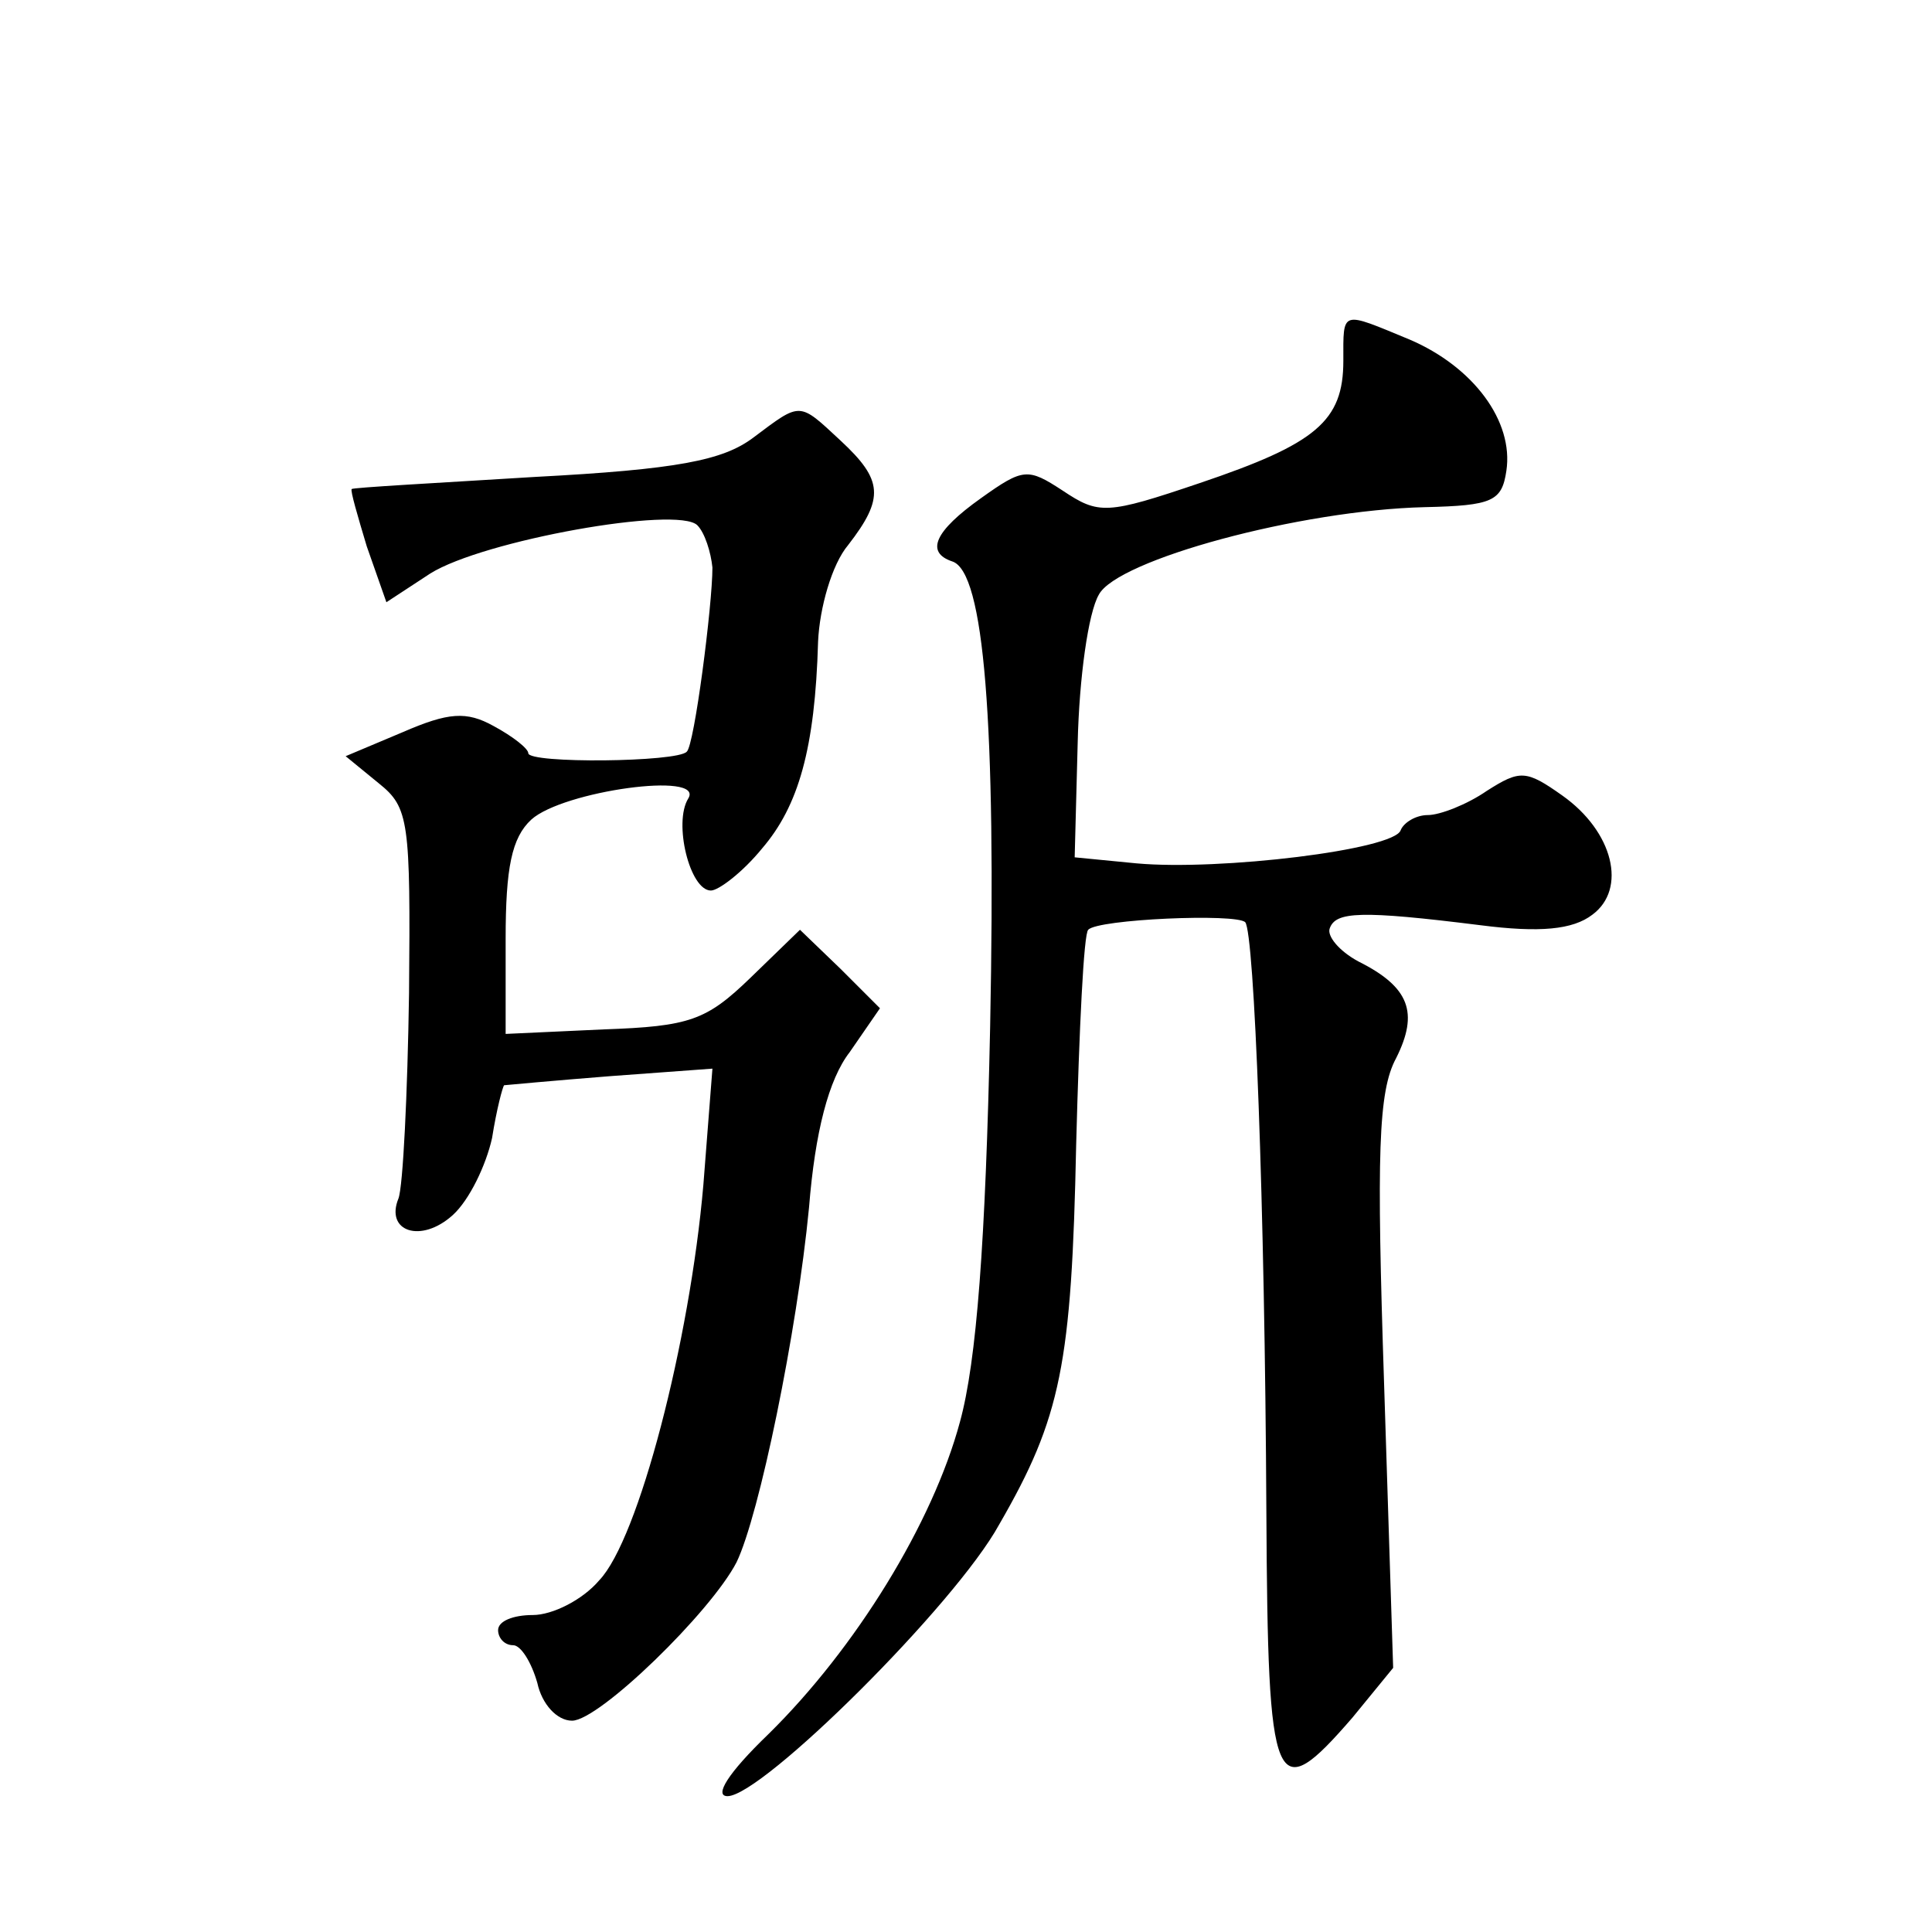 <?xml version="1.0" standalone="no"?>
<!DOCTYPE svg PUBLIC "-//W3C//DTD SVG 20010904//EN"
 "http://www.w3.org/TR/2001/REC-SVG-20010904/DTD/svg10.dtd">
<svg version="1.0" xmlns="http://www.w3.org/2000/svg"
 width="128pt" height="128pt" viewBox="0 0 128 128"
 preserveAspectRatio="xMidYMid meet">
<g transform="translate(0,128) scale(0.1,-0.1)"
fill="#0" stroke="none">
<path d="M890 1041 c0 -40 -18 -55 -95 -81 -62 -21 -67 -21 -91 -5 -23 15 -26 15
-54 -5 -31 -22 -37 -36 -19 -42 21 -7 29 -106 25 -308 -3 -143 -9 -222 -20 -262
-18 -67 -69 -150 -127 -207 -27 -26 -36 -41 -27 -41 23 0 151 127 180 180 41 71
48 106 51 252 2 76 5 140 8 142 6 7 98 11 104 5 6 -7 13 -186 14 -391 1 -186 5
-196 57 -136 l27 33 -6 188 c-5 152 -4 194 8 216 15 30 9 47 -25 64 -13 7 -21 17
-19 22 4 11 20 12 100 2 39 -5 61 -3 74 7 23 17 14 55 -20 79 -24 17 -28 17 -50
3 -13 -9 -31 -16 -39 -16 -8 0 -16 -5 -18 -10 -4 -13 -120 -27 -175 -22 l-41 4
2 76 c1 43 7 86 14 98 12 23 133 56 216 58 45 1 51 4 54 24 5 33 -22 69 -64 87
-46 19 -44 20 -44 -14z M499 990 c-20 -15 -50 -21 -145 -26 -65 -4 -120 -7 -121
-8 -1 -1 4 -18 10 -38 l13 -37 29 19 c35 22 164 45 177 32 5 -5 9 -18 10 -28 0
-25 -12 -118 -17 -122 -6 -7 -105 -8 -105 -1 0 3 -10 11 -23 18 -18 10 -30 9 -60
-4 l-38 -16 22 -18 c20 -16 21 -25 20 -139 -1 -67 -4 -128 -7 -136 -9 -22 15 -30
36 -11 11 10 22 33 26 51 3 19 7 34 8 35 0 0 32 3 70 6 l68 5 -6 -77 c-9 -104 -43
-235 -69 -262 -11 -13 -31 -23 -44 -23 -13 0 -23 -4 -23 -10 0 -5 4 -10 10 -10
5 0 12 -11 16 -25 3 -14 13 -25 23 -25 18 0 92 72 109 105 15 31 40 152 48 235
4 50 13 85 27 103 l20 29 -26 26 -27 26 -33 -32 c-29 -28 -40 -32 -97 -34 l-65
-3 0 63 c0 47 4 67 17 79 21 19 115 32 104 14 -10 -16 1 -61 15 -61 5 0 21 12 34
28 24 28 35 66 37 137 1 22 9 51 20 64 24 31 23 43 -5 69 -28 26 -26 26 -58 2z"/>
</g>
</svg>
